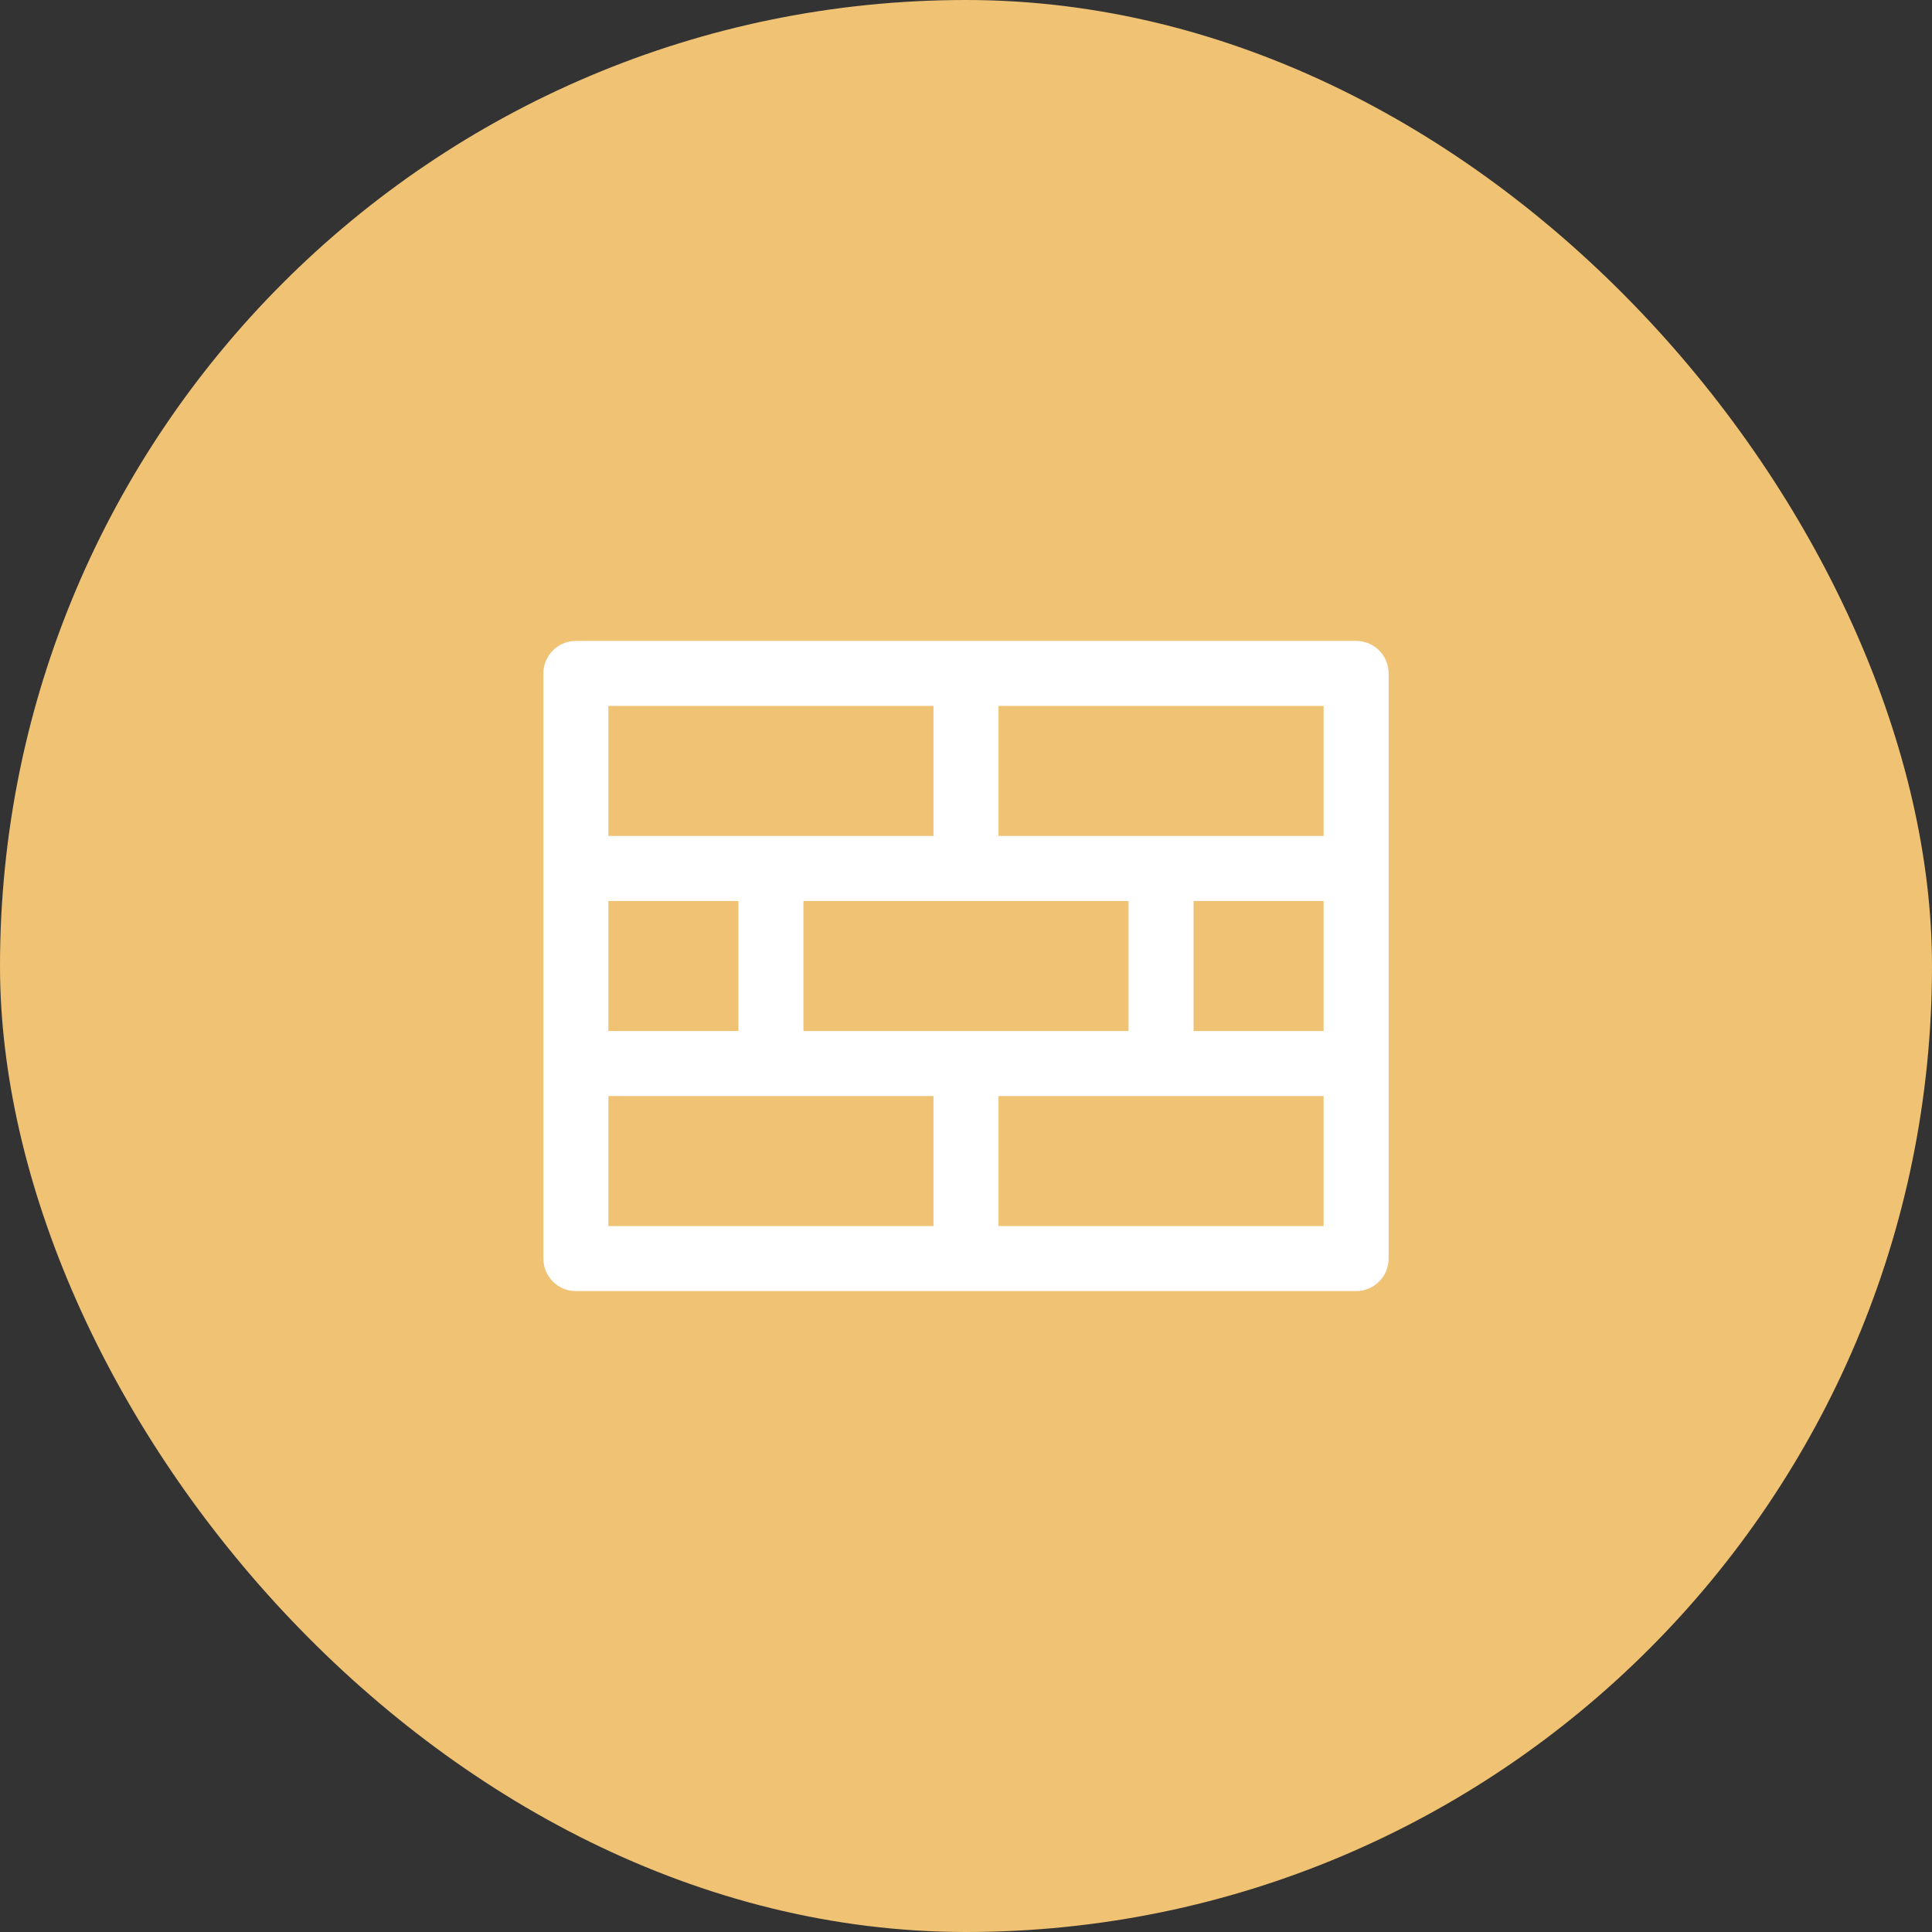 <svg width="52" height="52" viewBox="0 0 52 52" fill="none" xmlns="http://www.w3.org/2000/svg">
<rect x="0" y="0" width="52" height="52" fill="#333333" stroke="none"/>
<rect width="52" height="52" rx="26" fill="#F0C274"/>
<path d="M36.5 17.25H15.5C15.268 17.25 15.045 17.342 14.881 17.506C14.717 17.67 14.625 17.893 14.625 18.125V33.875C14.625 34.107 14.717 34.33 14.881 34.494C15.045 34.658 15.268 34.75 15.5 34.75H36.5C36.732 34.75 36.955 34.658 37.119 34.494C37.283 34.33 37.375 34.107 37.375 33.875V18.125C37.375 17.893 37.283 17.67 37.119 17.506C36.955 17.342 36.732 17.25 36.5 17.25ZM21.625 27.75V24.25H30.375V27.75H21.625ZM16.375 27.75V24.25H19.875V27.75H16.375ZM32.125 24.25H35.625V27.75H32.125V24.25ZM35.625 22.5H26.875V19H35.625V22.5ZM25.125 19V22.5H16.375V19H25.125ZM16.375 29.5H25.125V33H16.375V29.5ZM26.875 33V29.5H35.625V33H26.875Z" fill="white"/>
</svg>
